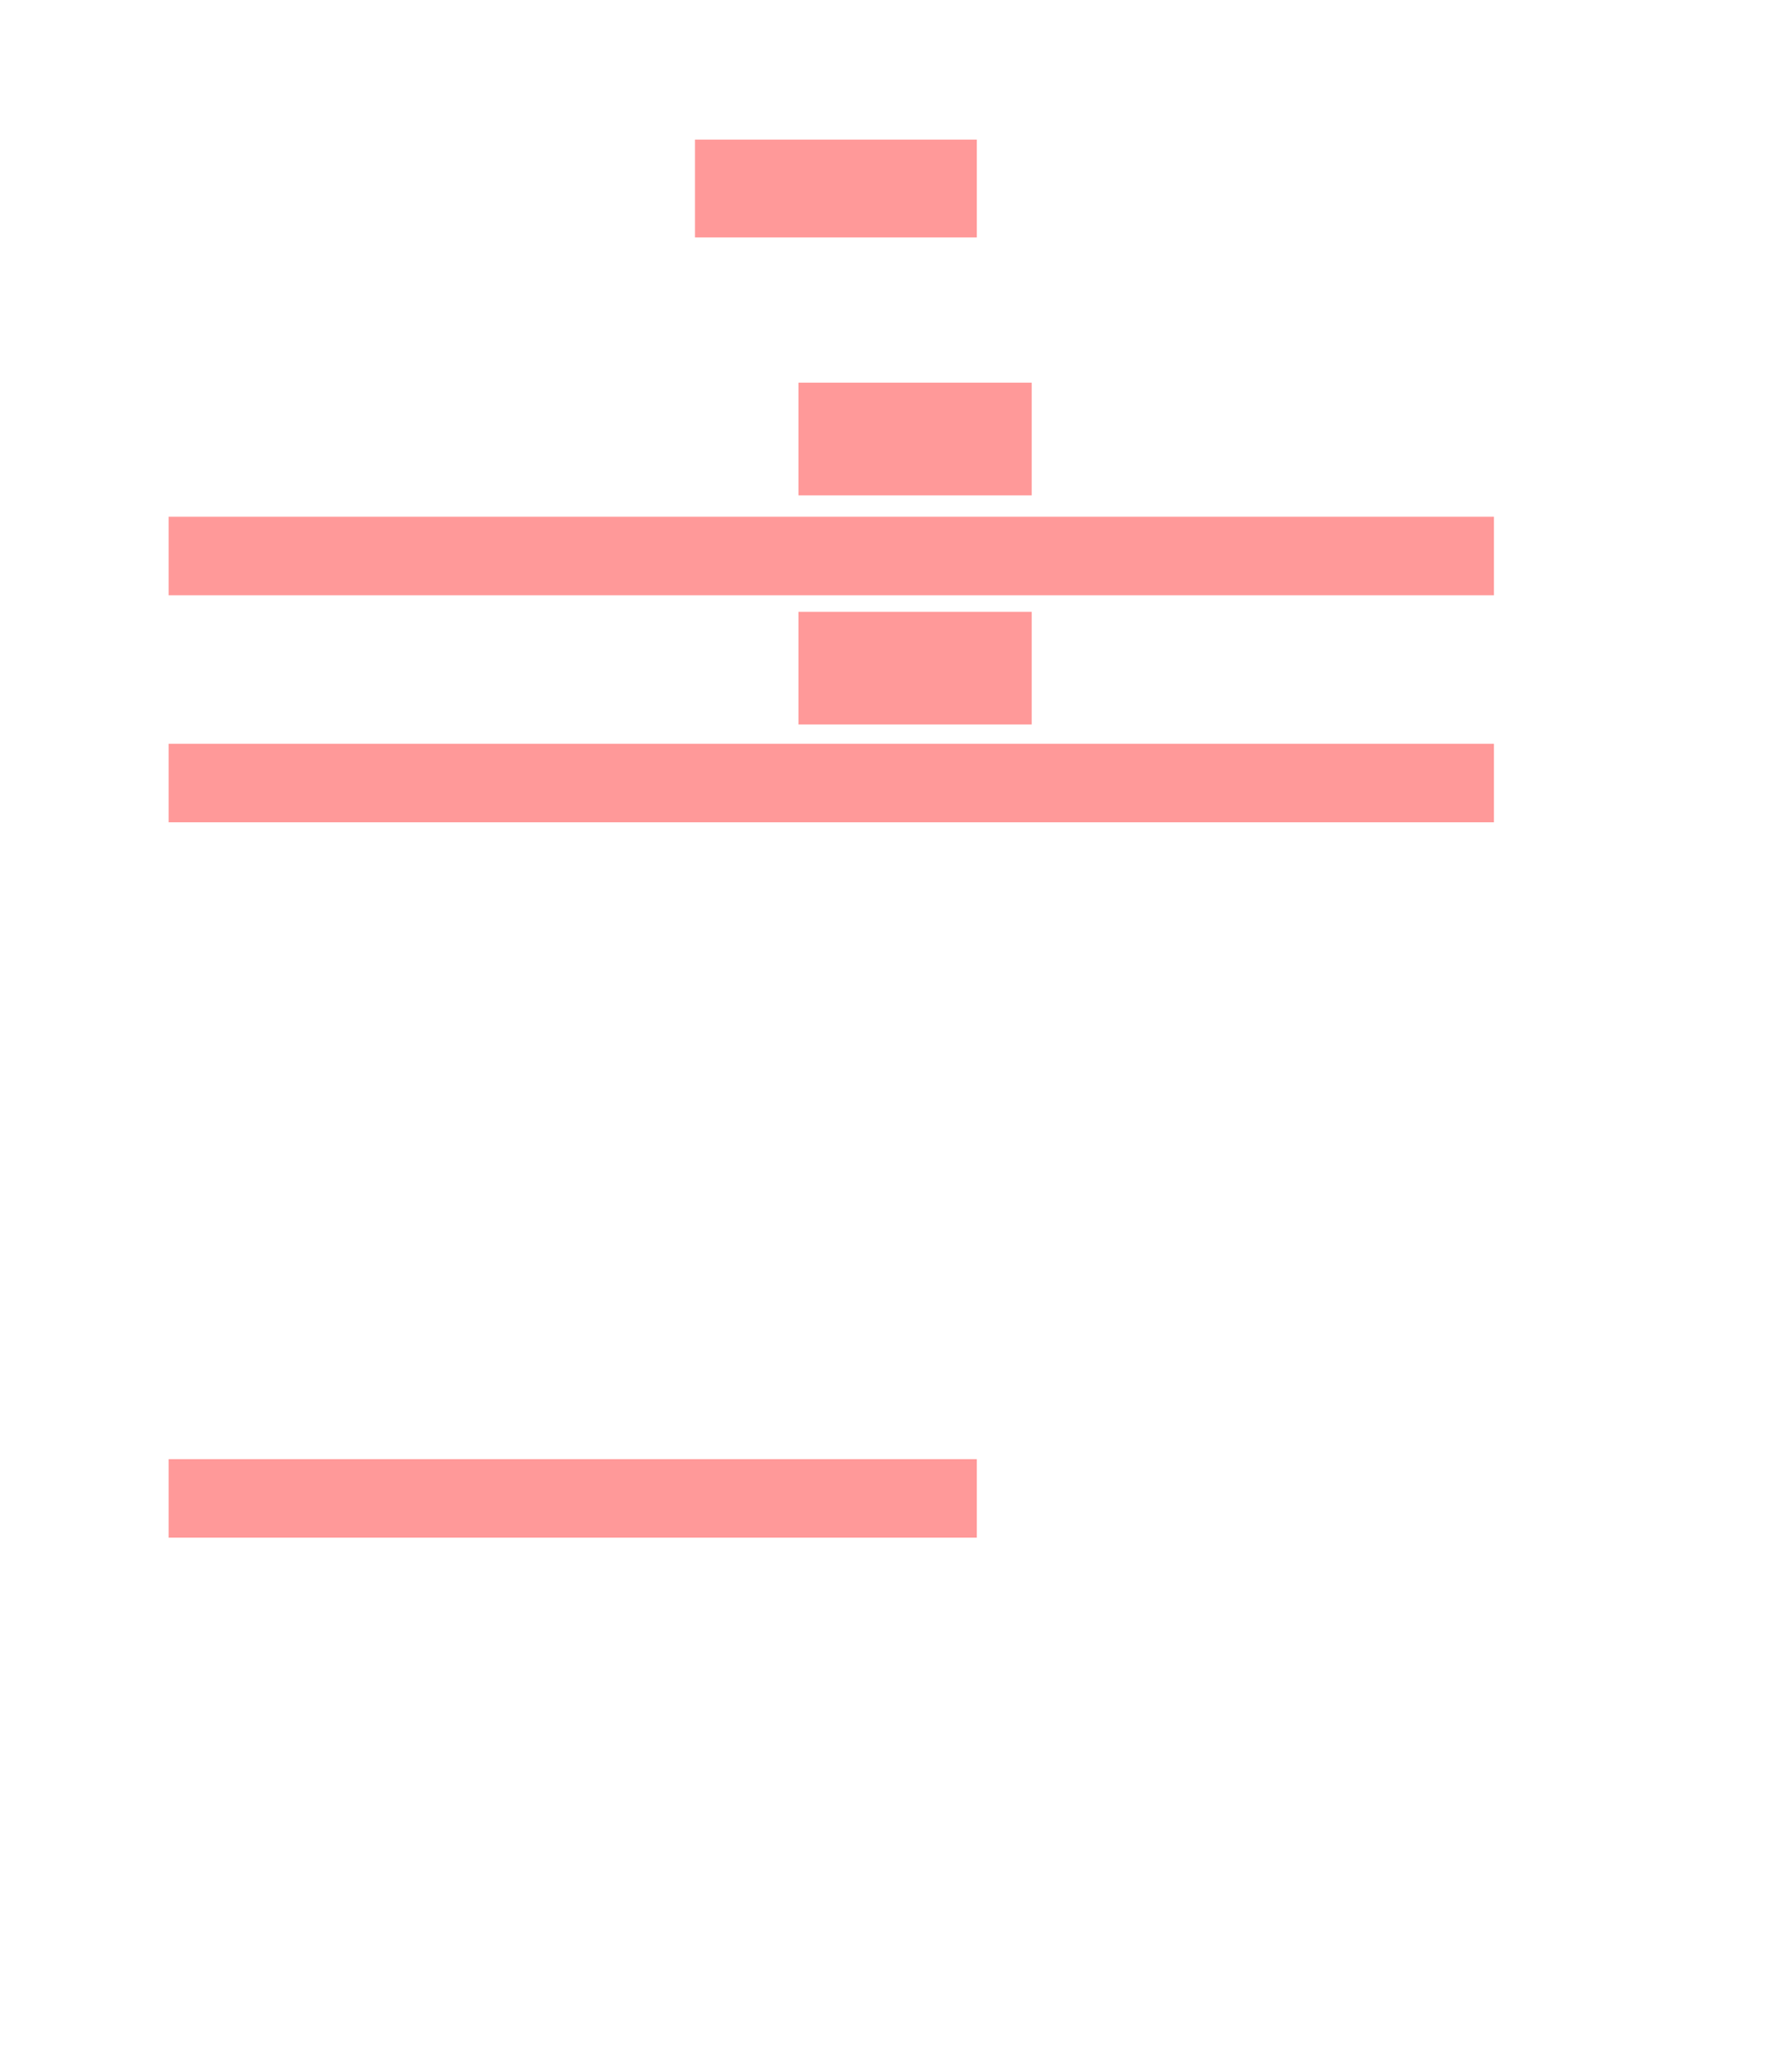 <?xml version="1.0" encoding="utf-8"?>
<svg version="1.1" xmlns="http://www.w3.org/2000/svg" xmlns:xlink="http://www.w3.org/1999/xlink" x="0px" y="0px" width="435px" height="506px" viewBox="0 0 435 506" style="enable-background:new 0 0 435 506;" xml:space="preserve">
<style type="text/css">
	.st0{opacity:0.4;fill:#FF0000;enable-background:new ;}
</style>
<rect x="169.744" y="34.104" class="st0" width="68.843" height="23.884"/>
<rect x="195.016" y="93.453" class="st0" width="56.971" height="27.52"/>
<rect x="195.016" y="149.403" class="st0" width="56.971" height="27.52"/>
<rect x="41.178" y="356.331" class="st0" width="197.408" height="19.173"/>
<rect x="41.178" y="126.197" class="st0" width="323.701" height="19.173"/>
<rect x="41.178" y="181.637" class="st0" width="323.701" height="19.173"/>
</svg>
